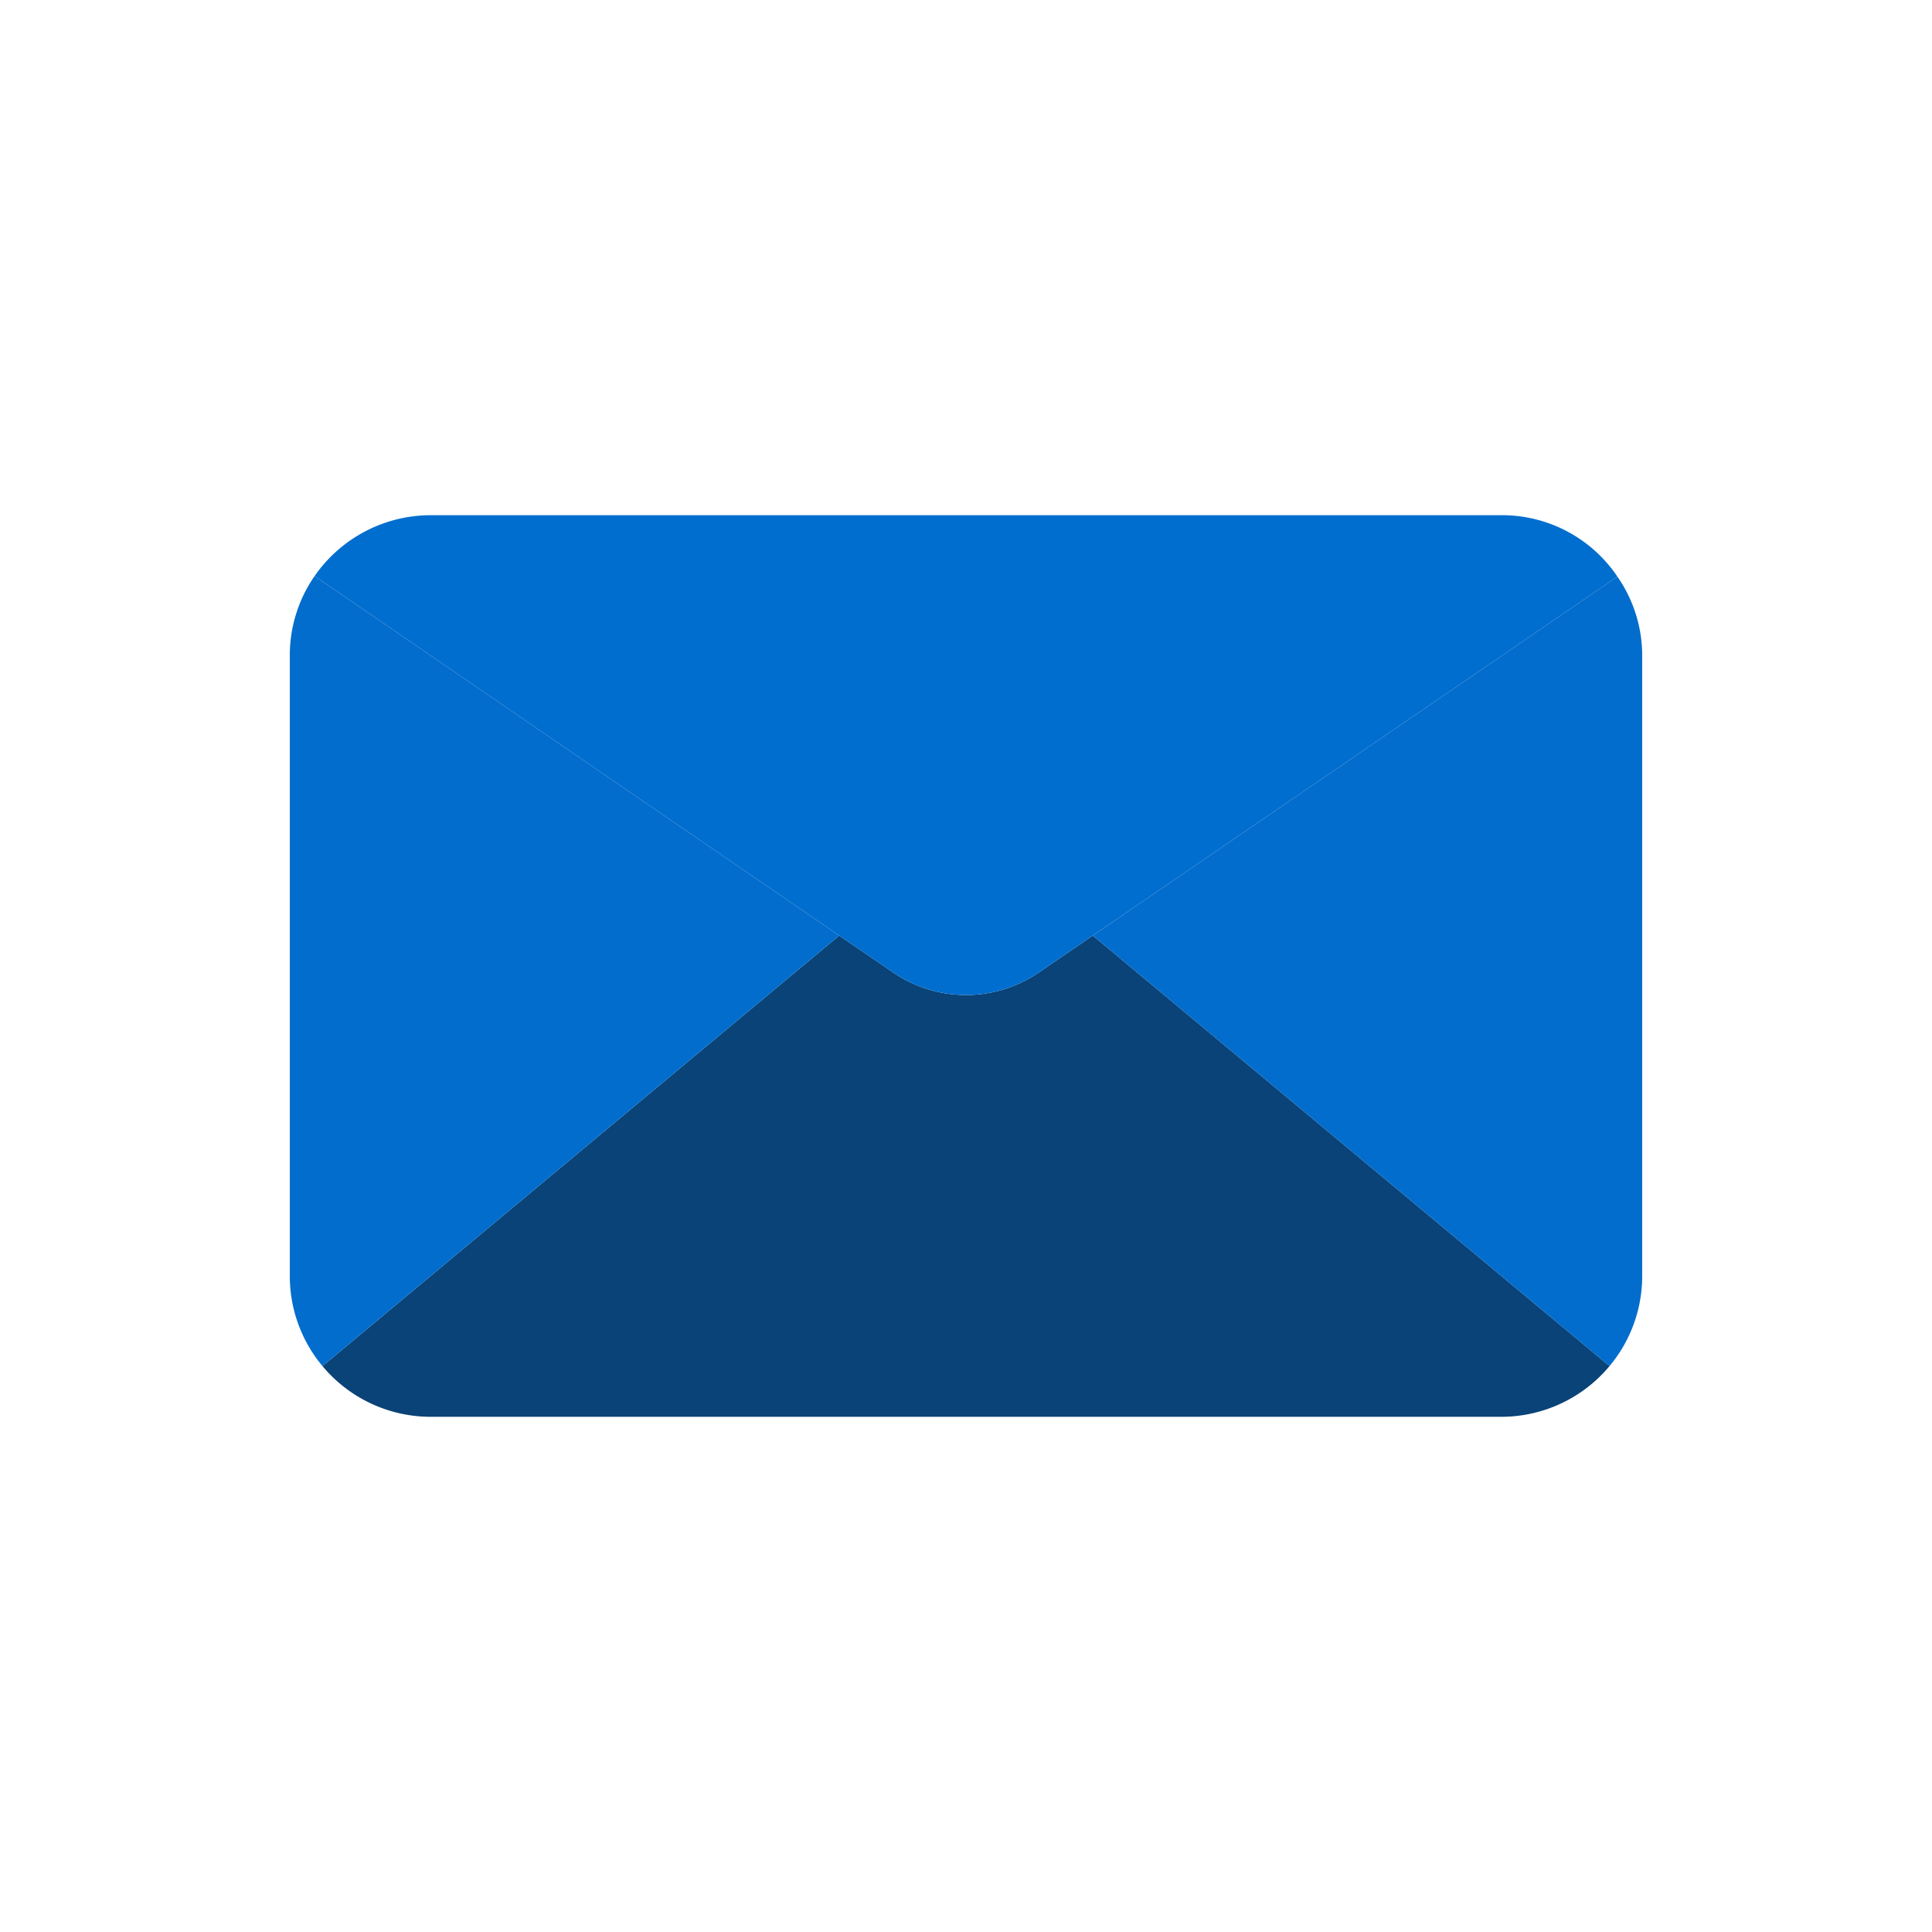 <?xml version="1.0" encoding="utf-8"?><svg width="512" height="512" version="1.1" x="0" y="0" viewBox="0 0 512.001 512.001" class="" xml:space="preserve" xmlns="http://www.w3.org/2000/svg" xmlns:xlink="http://www.w3.org/1999/xlink" xmlns:xml="http://www.w3.org/XML/1998/namespace" style="enable-background: new 0 0 512 512"><g transform="matrix(0.7,0,0,0.7,76.8,76.8)"><path d="M499.628 407.468a53.333 53.333 0 0 1-40.96 19.2H53.334a53.333 53.333 0 0 1-40.96-19.2l195.627-162.987 20.267 13.867c16.695 11.52 38.772 11.52 55.467 0l20.267-13.867 195.626 162.987z" data-original="#1e88e5" class="" style="fill: #094377" /><path d="M502.614 108.588 304.001 244.481l-20.267 13.867c-16.695 11.52-38.772 11.52-55.467 0L208 244.481 9.388 108.374a53.565 53.565 0 0 1 43.947-23.04h405.333a52.627 52.627 0 0 1 43.946 23.254z" data-original="#64b5f6" class="" style="fill: #006ecf" /><path d="M208.001 244.481 12.374 407.468A53.093 53.093 0 0 1 .001 373.335V138.668a52.561 52.561 0 0 1 9.387-30.293l198.613 136.106zM512.001 138.668v234.667a53.099 53.099 0 0 1-12.373 34.133L304.001 244.481l198.613-135.893a52.386 52.386 0 0 1 9.387 30.08z" data-original="#2196f3" class="" style="fill: #026dcc" /></g></svg>